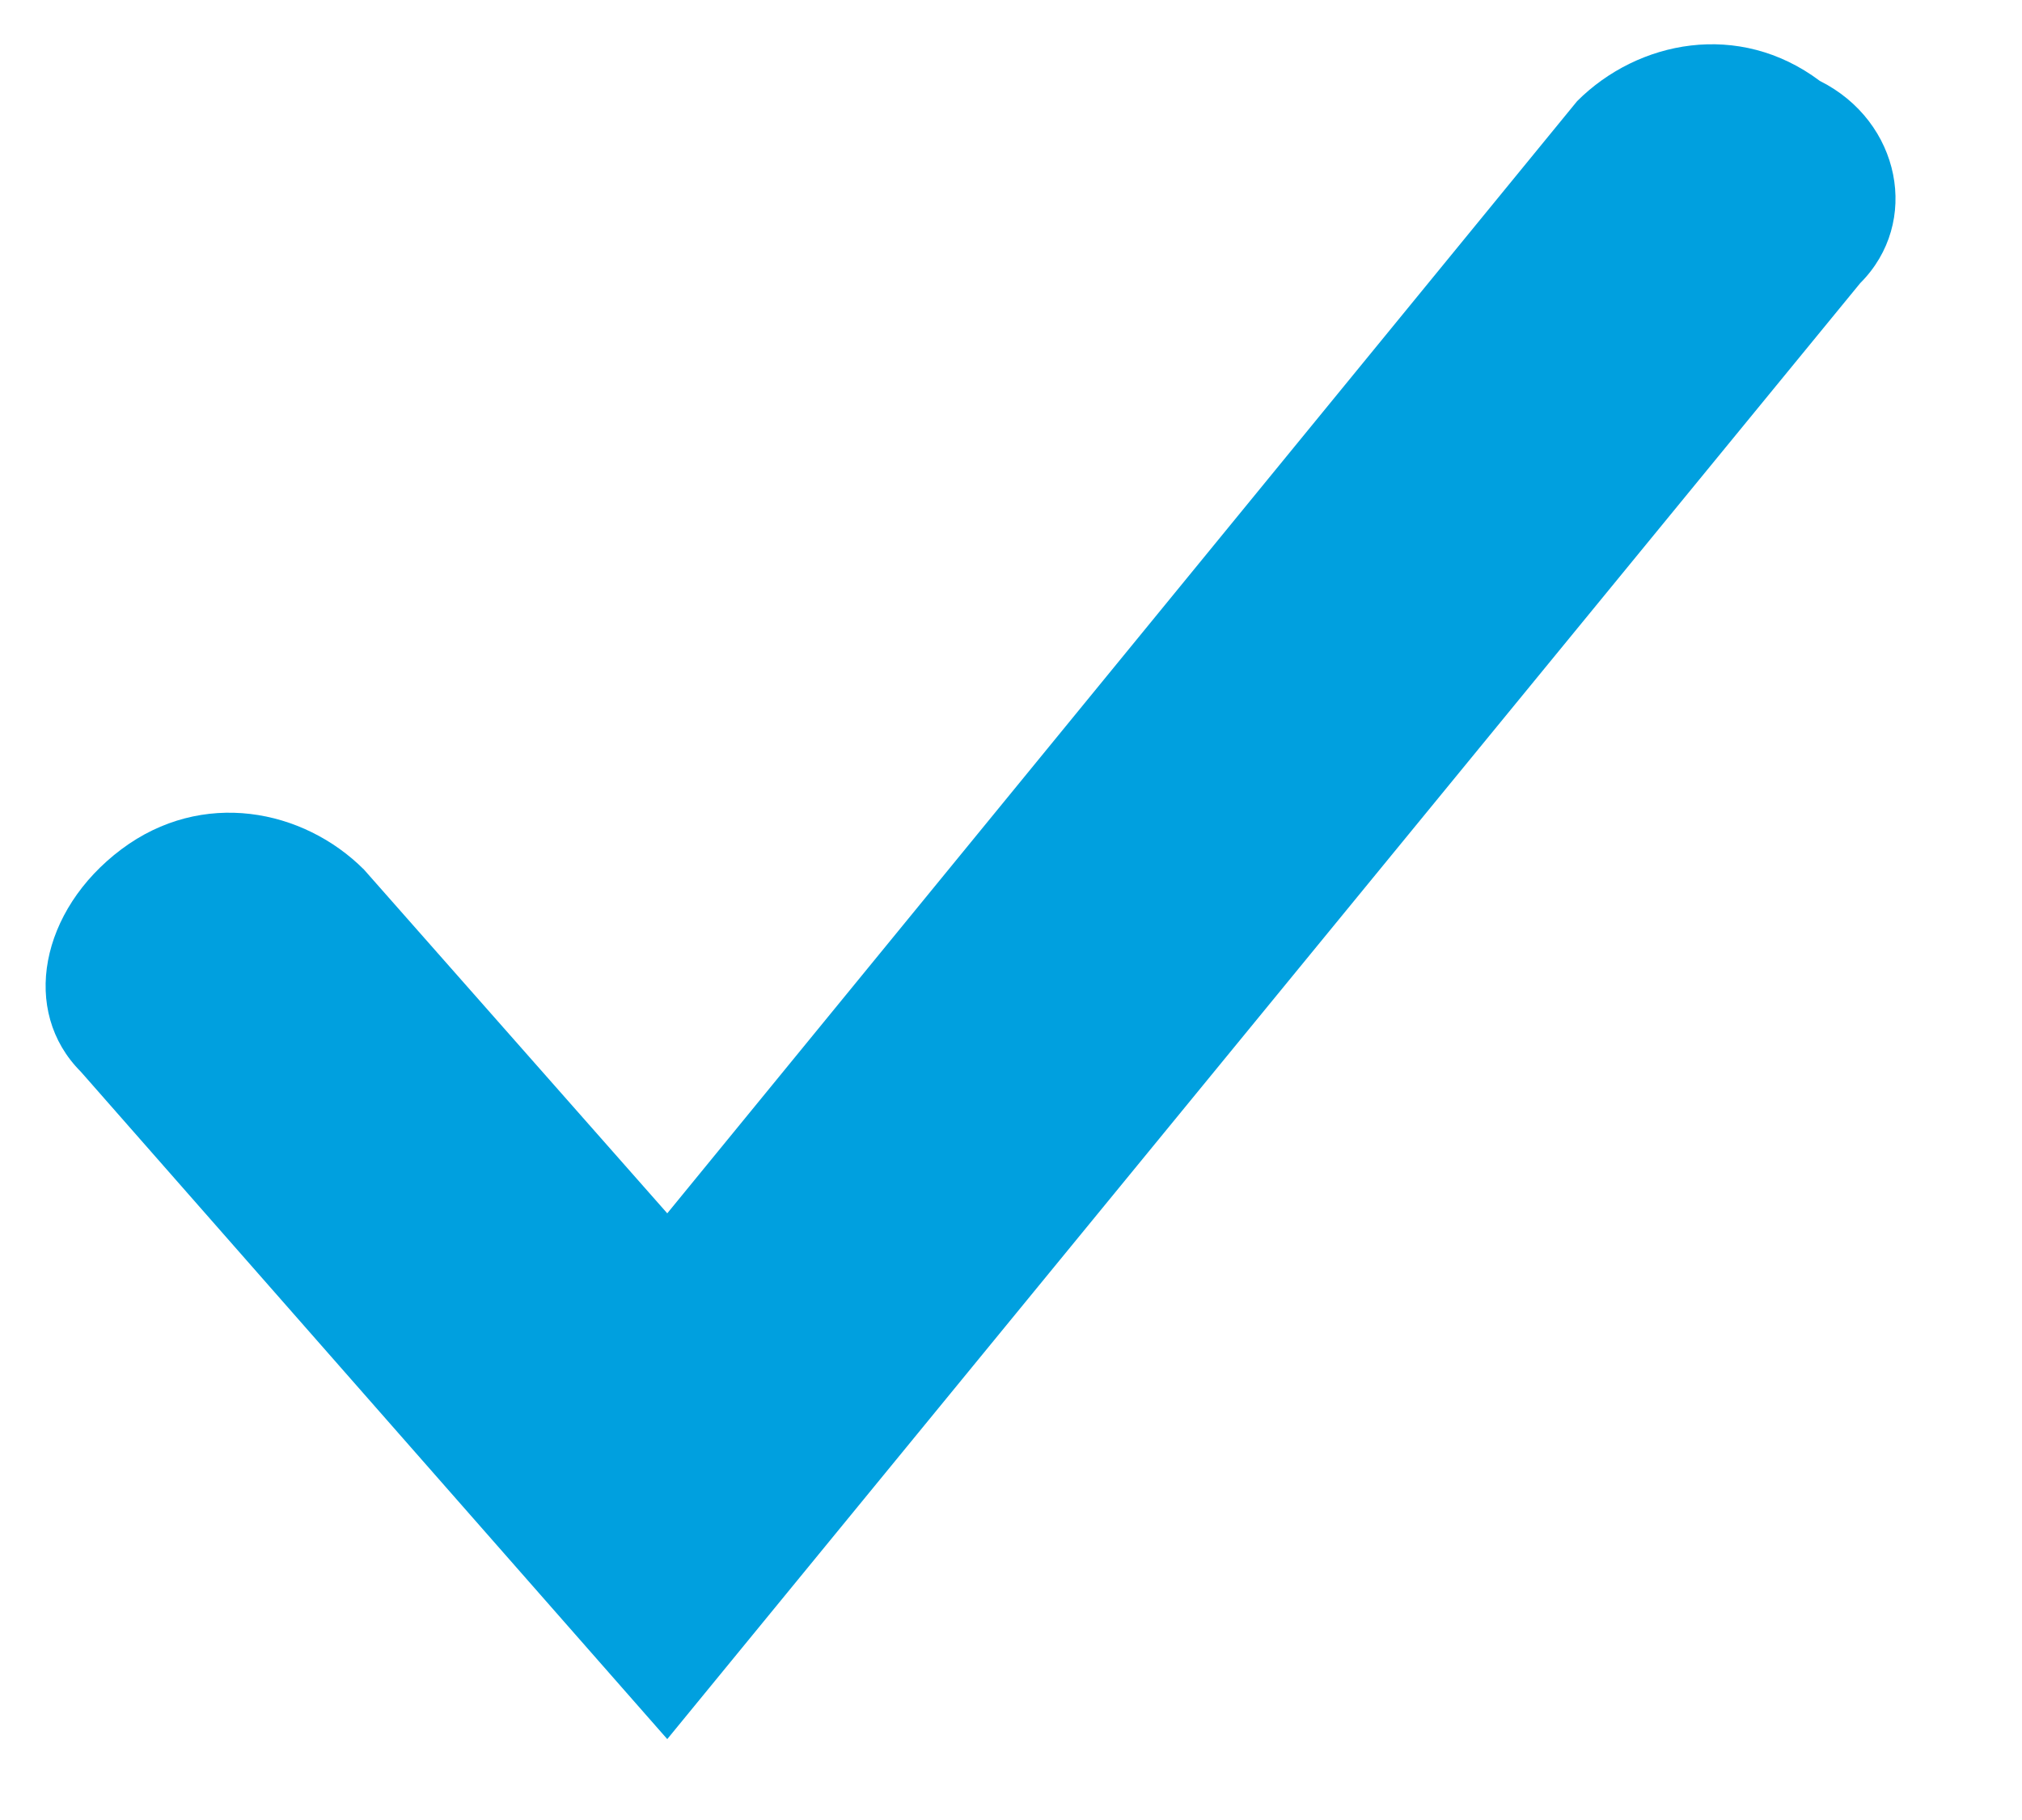 <?xml version="1.0" encoding="utf-8"?>
<!-- Generator: Adobe Illustrator 23.0.6, SVG Export Plug-In . SVG Version: 6.00 Build 0)  -->
<svg version="1.1" id="Layer_1" xmlns="http://www.w3.org/2000/svg" xmlns:xlink="http://www.w3.org/1999/xlink" x="0px" y="0px"
	 viewBox="0 0 10 9" style="enable-background:new 0 0 10 9;" xml:space="preserve">
<style type="text/css">
	.st0{fill:#00A0DF;}
</style>
<path class="st0" d="M9,0.4C8.6,0.1,8.1,0.2,7.8,0.5L3.3,6L1.8,4.3C1.5,4,1,3.9,0.6,4.2C0.2,4.5,0.1,5,0.4,5.3l2.9,3.3l5.9-7.2
	C9.5,1.1,9.4,0.6,9,0.4z"/>
</svg>
